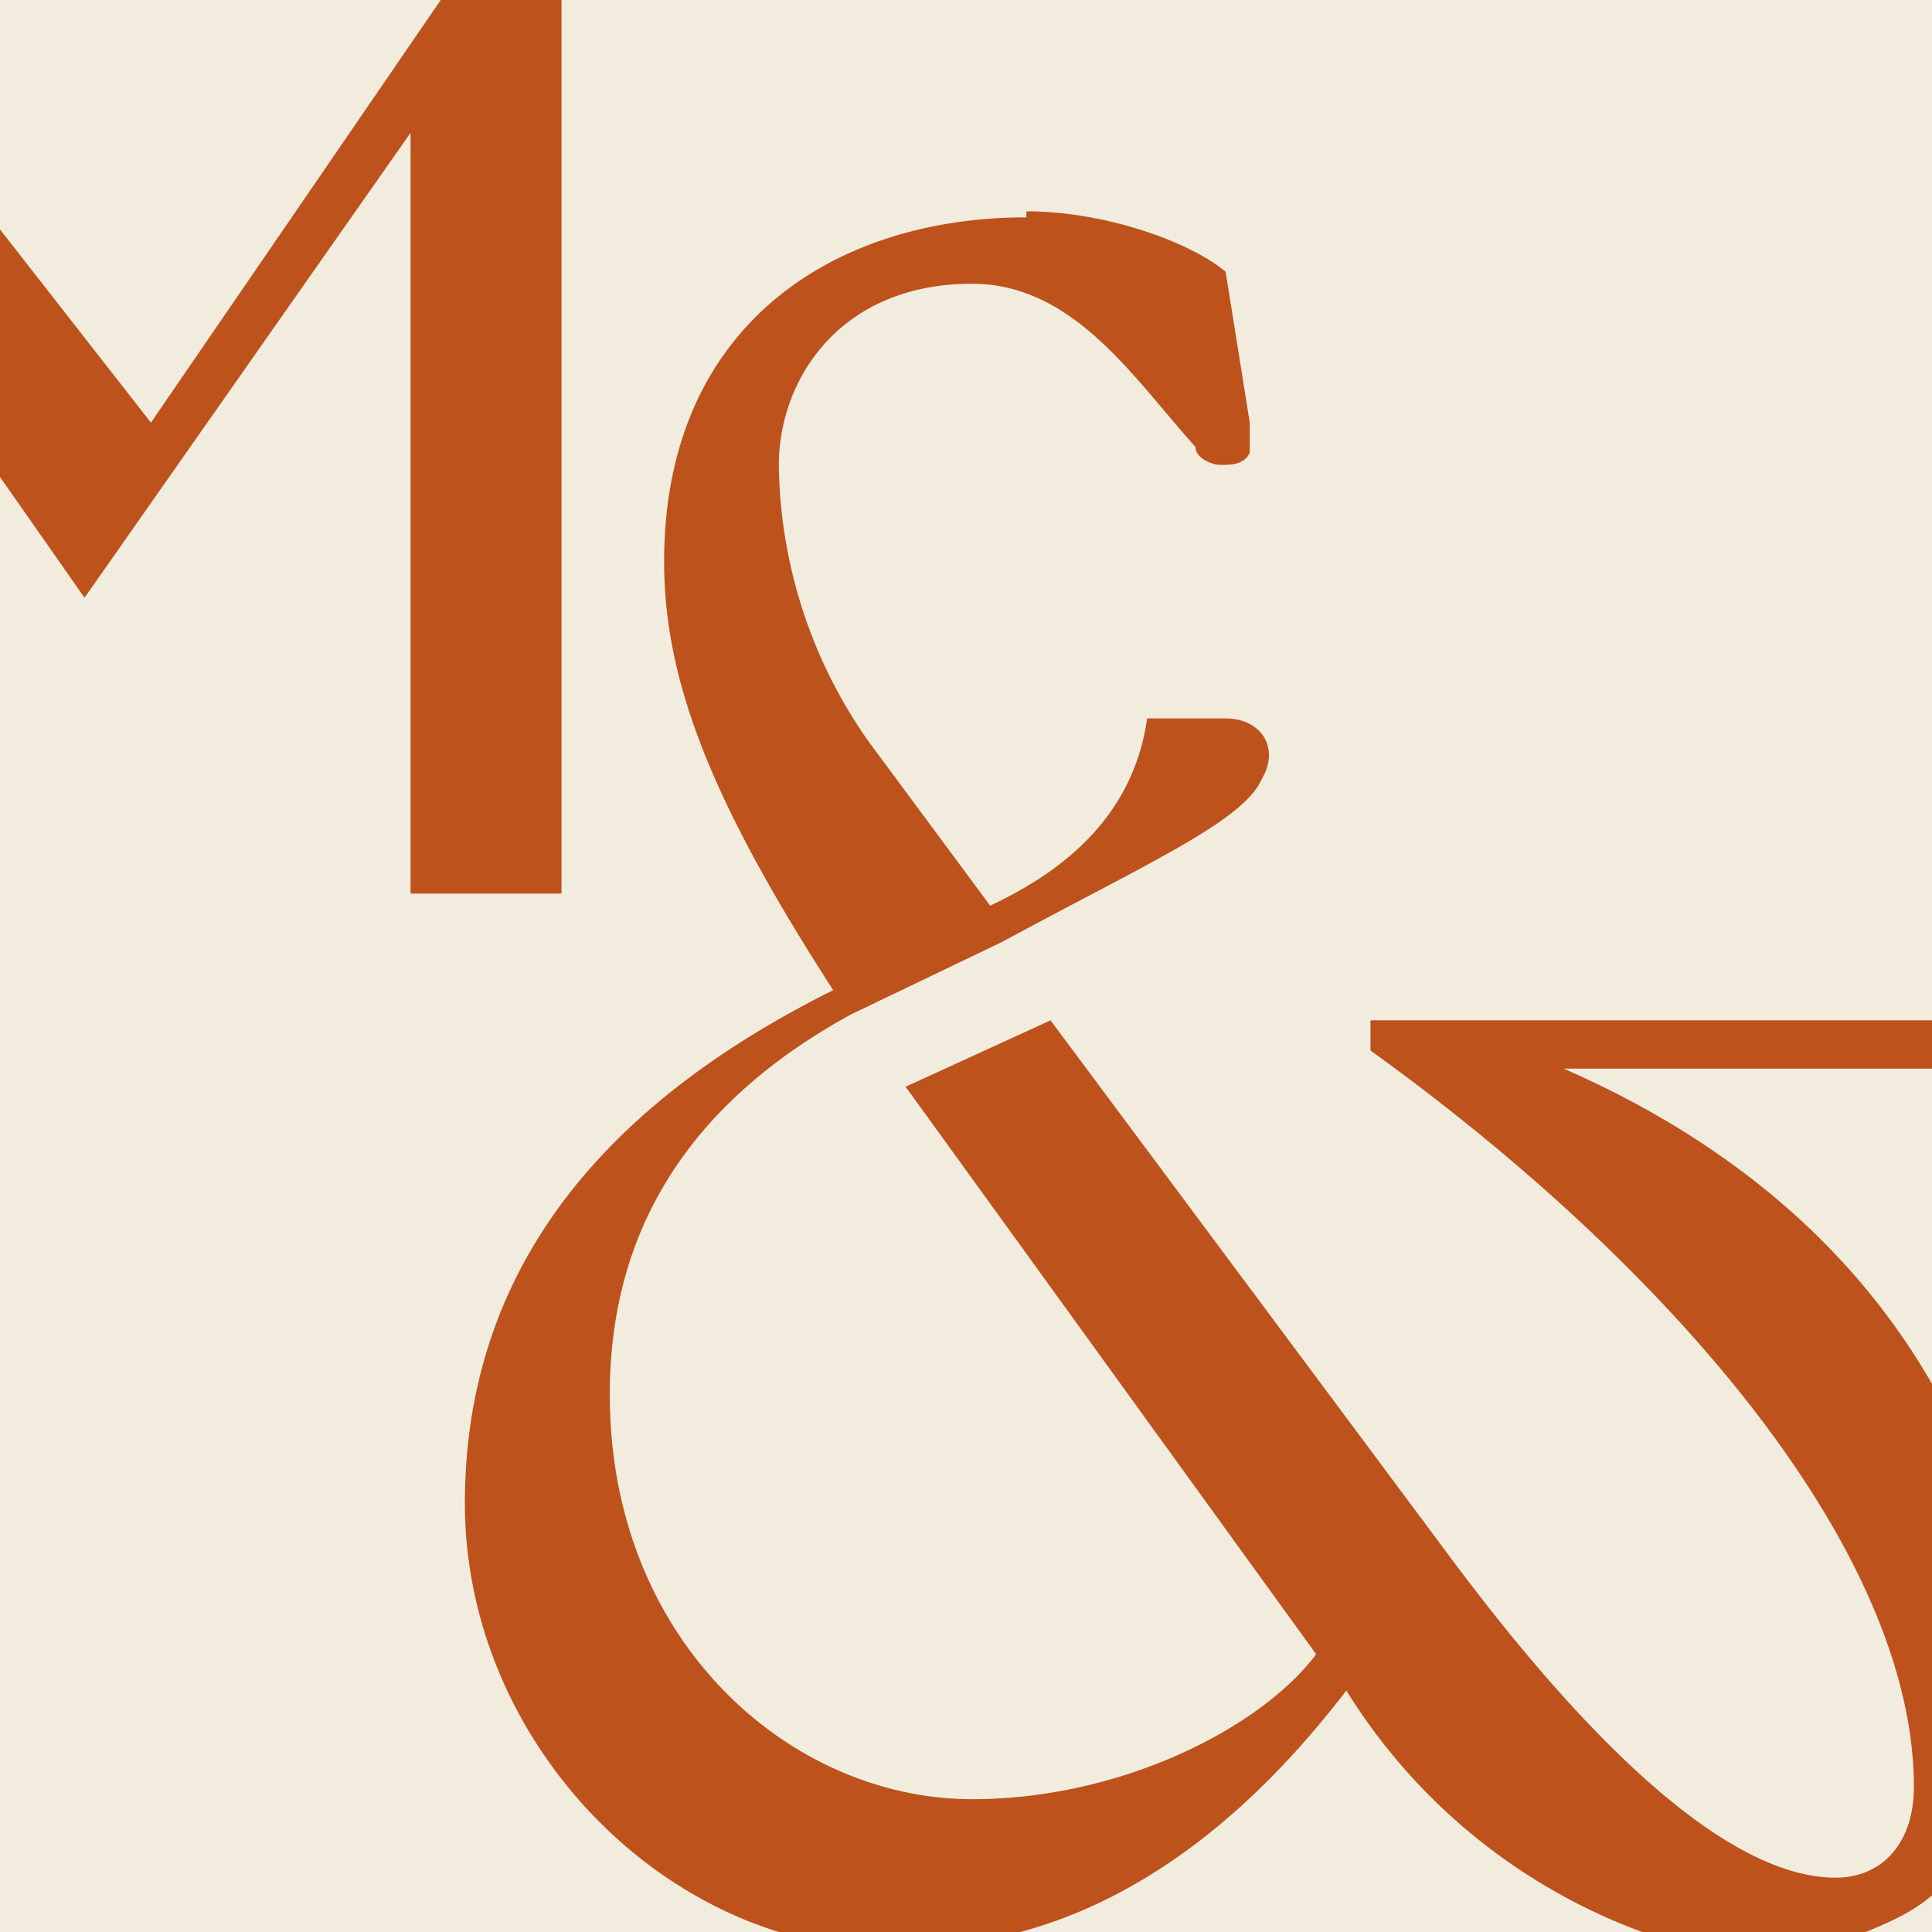 <svg xmlns="http://www.w3.org/2000/svg" xml:space="preserve" viewBox="0 0 32 32"><path d="M0 0h32v32H0z" style="fill:#f2ecdf;fill-opacity:1;stroke-width:1.25;stroke-linecap:round;stroke-miterlimit:10"/><path d="M7.3 0 2.5 7 0 3.8v4.1l1.4 2 5.4-7.7v12.6h2.5V0ZM17 3.6c-3.2 0-6 1.8-6 5.7 0 2 .8 4 2.8 7.1-3 1.5-6.1 4-6.1 8.5 0 3.3 2.3 6.2 5.2 7.1h4c2.6-.7 4.4-2.7 5.4-4a9.7 9.7 0 0 0 4.9 4h3.7c.5-.2.9-.4 1.2-.7v-8.2c-1.1-2-3-4-6.2-5.4h6.1v-.8h-9.3v.5c5 3.6 9 8.3 9 12.2 0 .9-.5 1.5-1.3 1.5-1.5 0-3.6-1.6-6.3-5.2l-6.7-9L15 18l6.8 9.4c-.9 1.2-3.2 2.4-5.7 2.4-3 0-6-2.6-6-6.7 0-2 .7-4.5 4-6.3l2.5-1.2c2.4-1.3 4-2 4.3-2.7.3-.5 0-1-.6-1H19c-.2 1.4-1.1 2.4-2.6 3.1l-2-2.7a8.1 8.1 0 0 1-1.5-4.6c0-1.4 1-3 3.2-3 1.7 0 2.7 1.6 3.7 2.7 0 .2.3.3.4.3.2 0 .4 0 .5-.2v-.5l-.4-2.5c-.6-.5-2-1-3.3-1Z" style="fill:#bd521c;fill-opacity:1;stroke-width:1"/></svg>